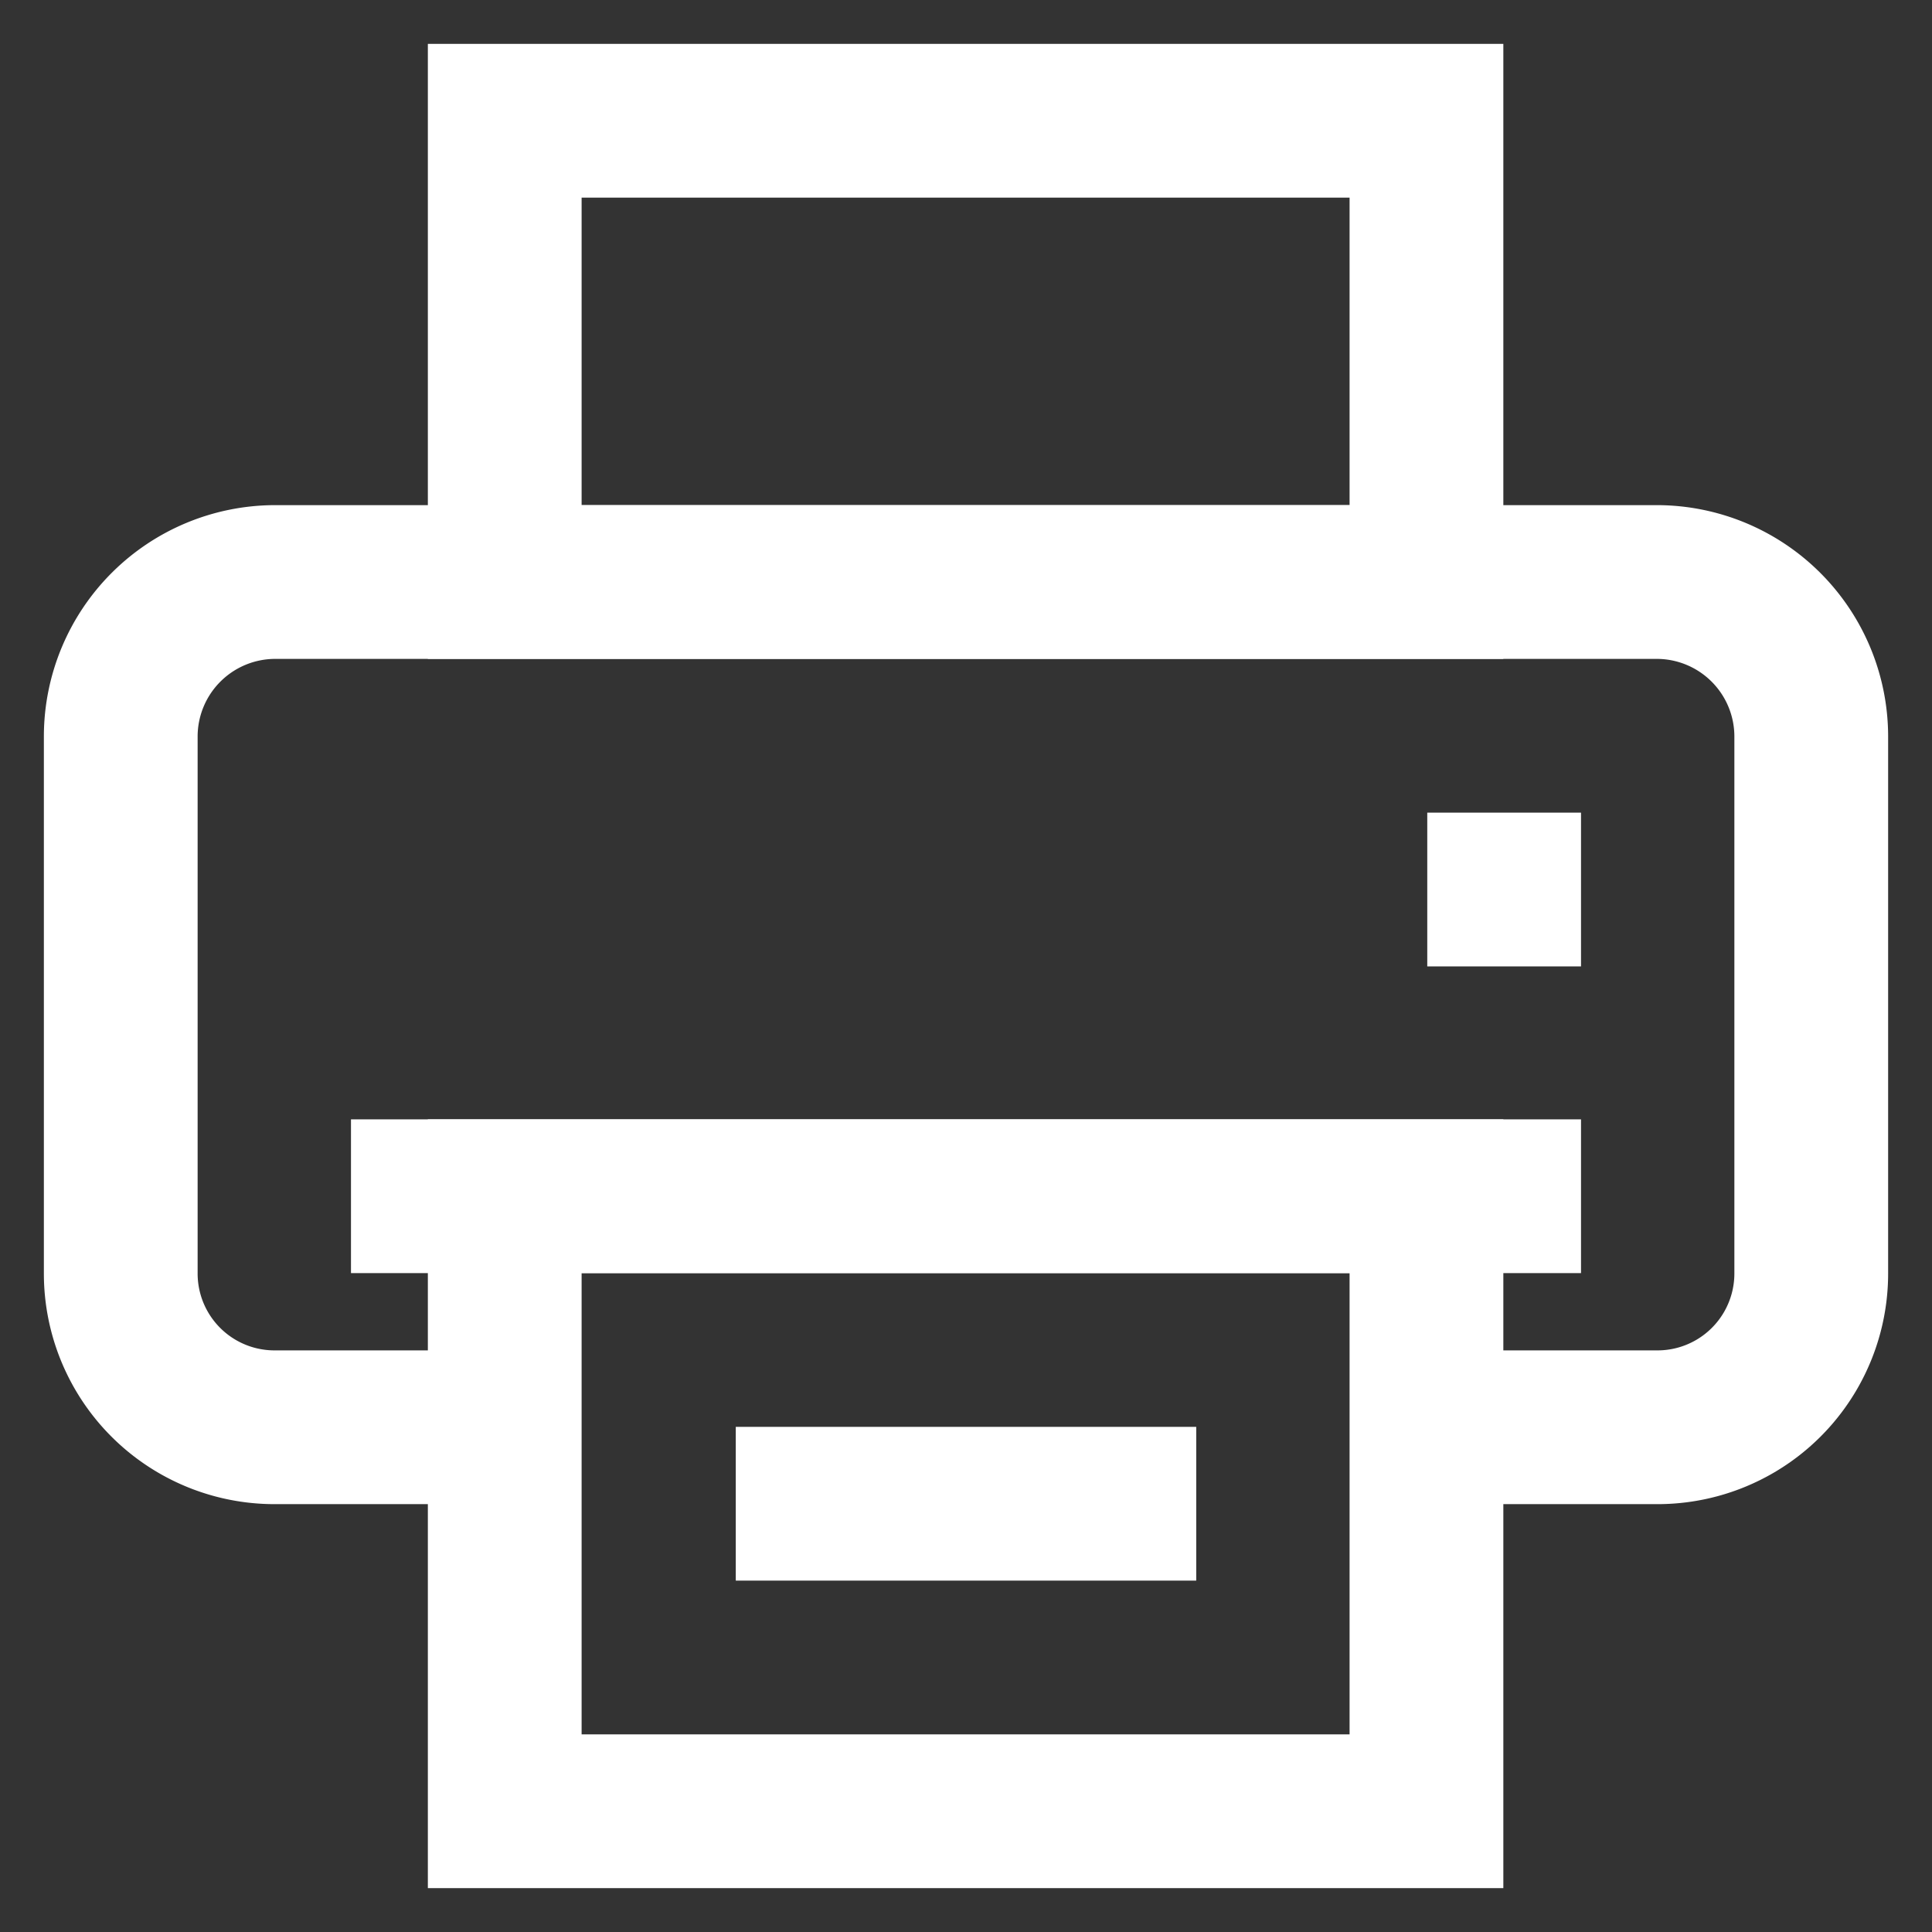 <!DOCTYPE svg PUBLIC "-//W3C//DTD SVG 1.1//EN" "http://www.w3.org/Graphics/SVG/1.1/DTD/svg11.dtd">
<!-- Uploaded to: SVG Repo, www.svgrepo.com, Transformed by: SVG Repo Mixer Tools -->
<svg width="800px" height="800px" viewBox="0 0 24 24" id="Layer_1" data-name="Layer 1" xmlns="http://www.w3.org/2000/svg" fill="#ffffff" stroke="#ffffff">
<rect x="0" y="0" width="24" height="24" fill="#333333" stroke="none"/>
<g id="SVGRepo_bgCarrier" stroke-width="0"/>
<g id="SVGRepo_tracerCarrier" stroke-linecap="round" stroke-linejoin="round"/>
<g id="SVGRepo_iconCarrier">
<defs>
<style>.cls-1{fill:none;stroke:#ffffff;stroke-miterlimit:10;stroke-width:1.91px;}</style>
</defs>
<path class="cls-1" d="M17.73,17.73h2.86a1.91,1.91,0,0,0,1.91-1.91V9.14a1.92,1.92,0,0,0-1.91-1.91H3.41A1.92,1.92,0,0,0,1.5,9.14v6.68a1.91,1.91,0,0,0,1.91,1.91H6.27"/>
<rect class="cls-1" x="6.27" y="14.86" width="11.45" height="7.64"/>
<rect class="cls-1" x="6.27" y="1.5" width="11.45" height="5.73"/>
<line class="cls-1" x1="4.36" y1="14.86" x2="19.64" y2="14.86"/>
<line class="cls-1" x1="17.73" y1="11.05" x2="19.64" y2="11.05"/>
<line class="cls-1" x1="9.14" y1="18.68" x2="14.86" y2="18.68"/>
</g>
</svg>